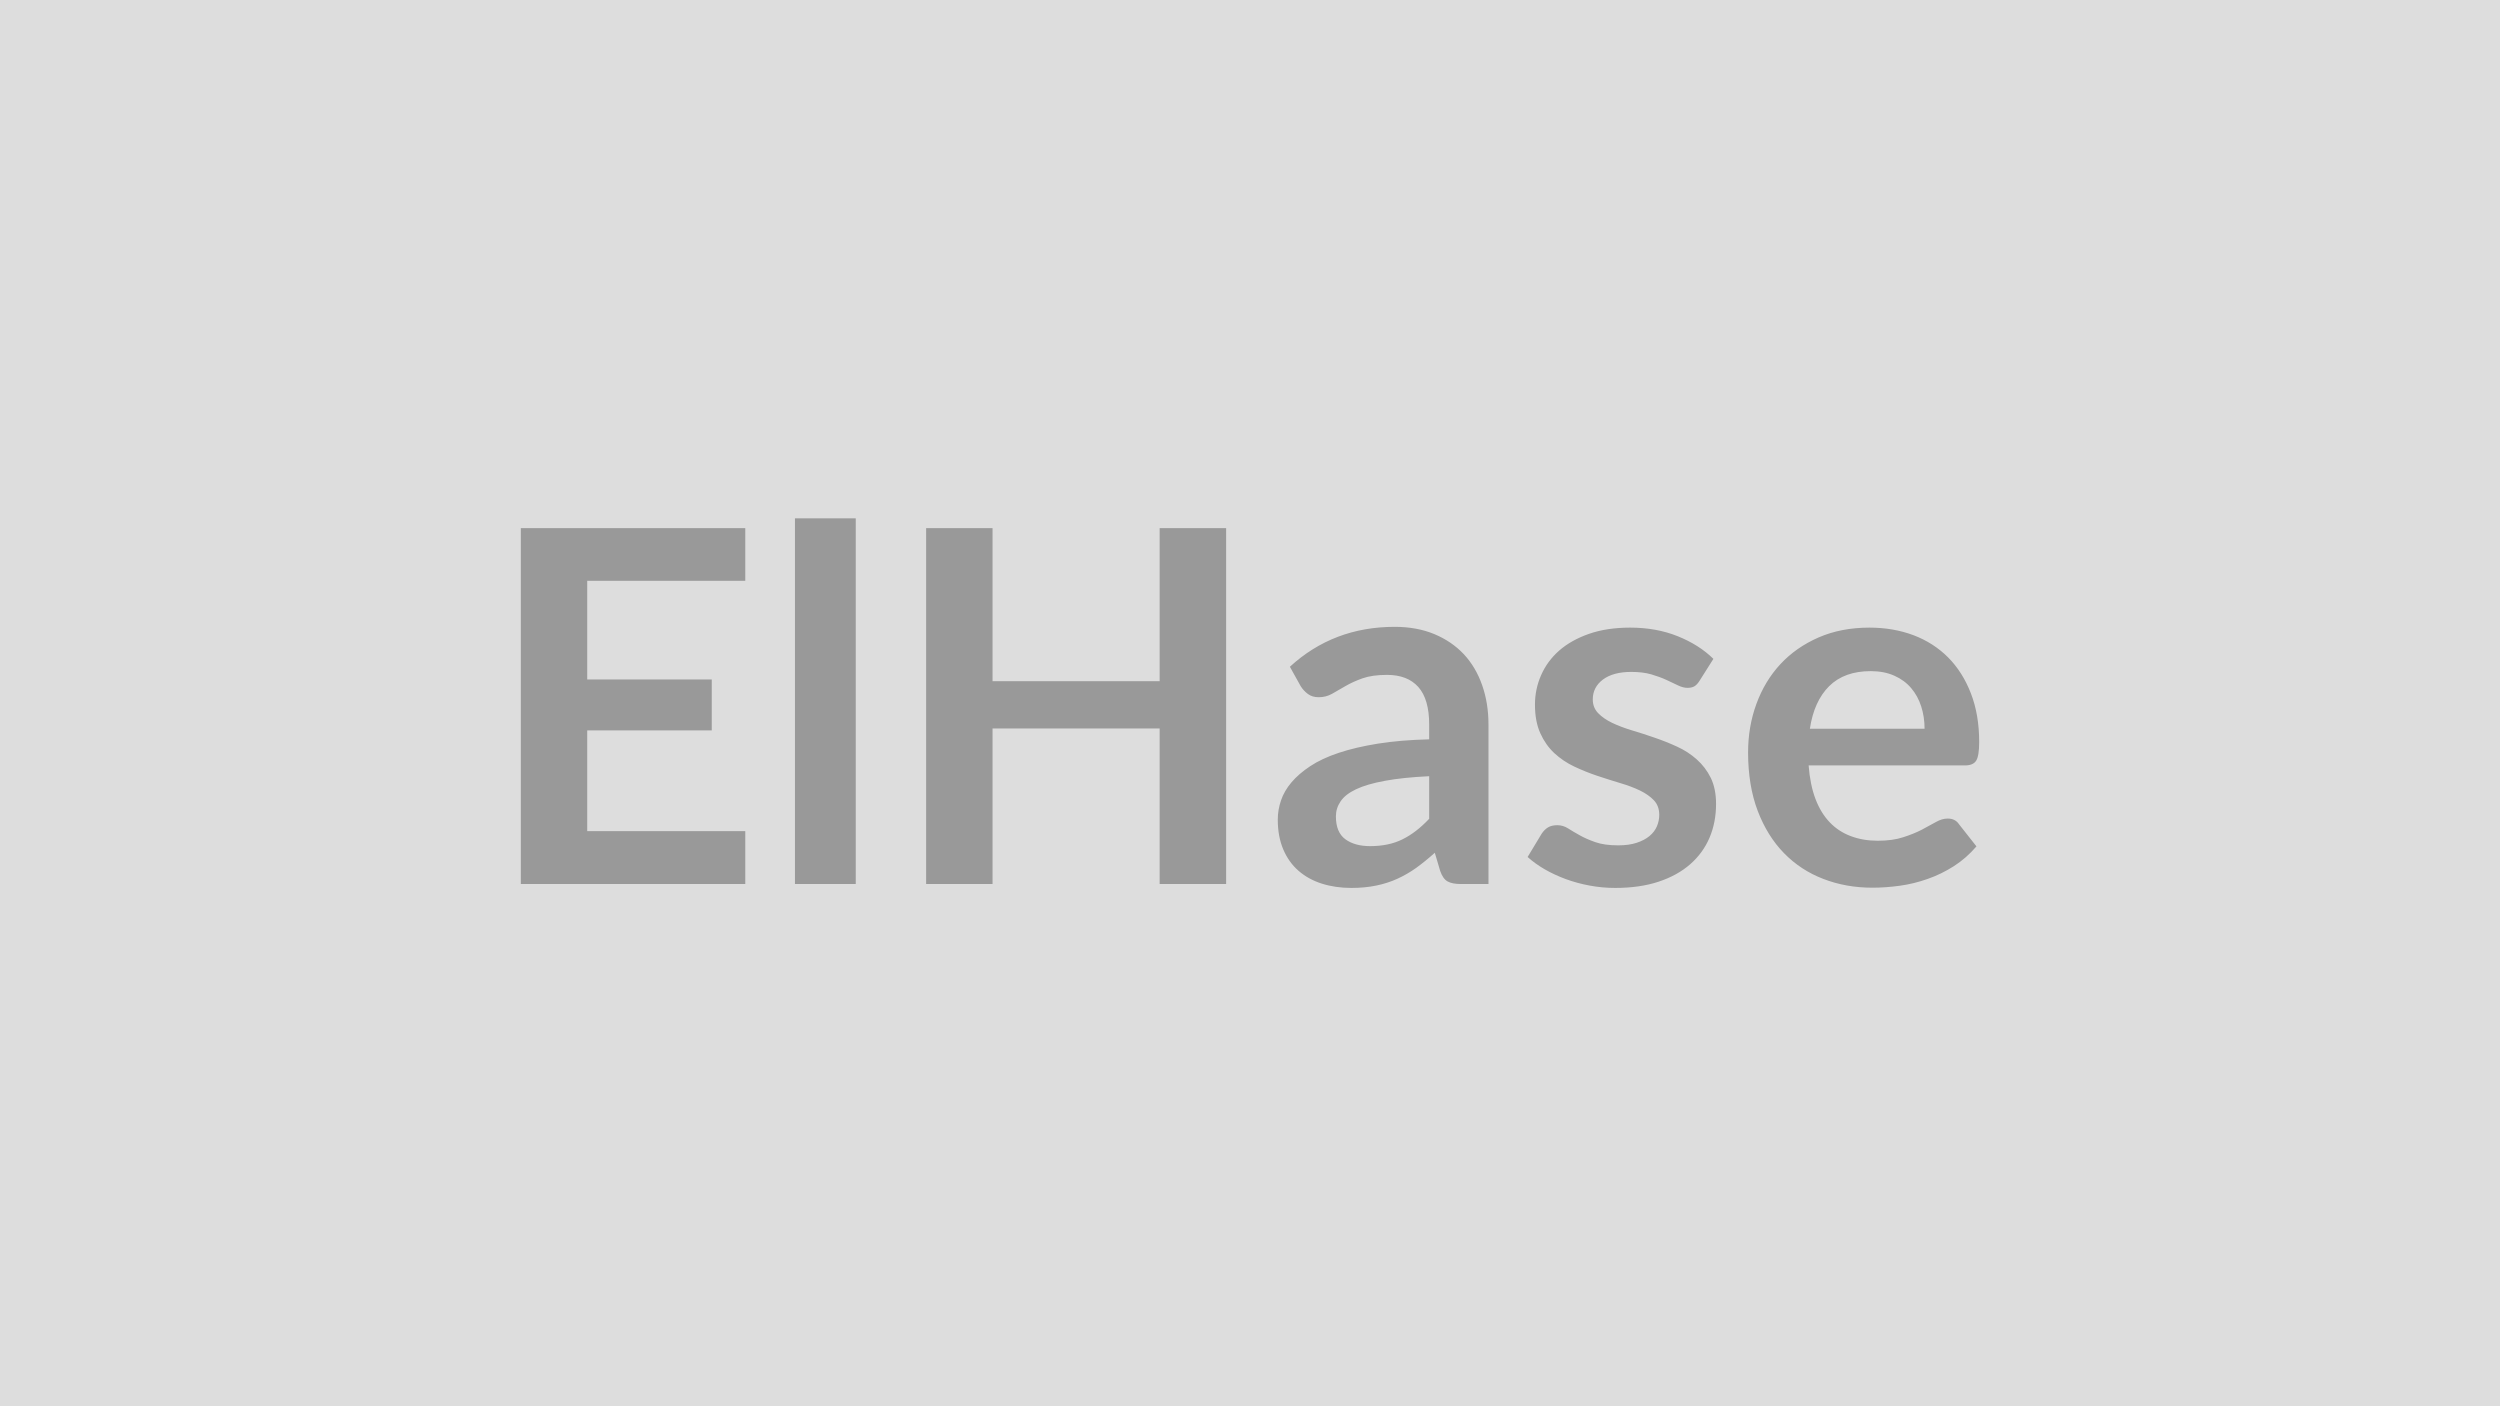 <svg xmlns="http://www.w3.org/2000/svg" width="320" height="180" viewBox="0 0 320 180"><rect width="100%" height="100%" fill="#DDDDDD"/><path fill="#999999" d="M95.395 74.345h-20.23v12.63h15.94v6.52h-15.94v12.89h20.23v6.77h-28.73v-45.55h28.73zm6.36-8h7.78v46.81h-7.78zm46.68 1.26h8.51v45.55h-8.51v-19.91h-21.39v19.91h-8.5v-45.55h8.5v19.59h21.39zm34.5 37.2v-5.45q-3.37.16-5.67.59-2.3.42-3.69 1.08t-1.98 1.55q-.6.88-.6 1.92 0 2.04 1.21 2.93 1.21.88 3.17.88 2.39 0 4.14-.87 1.75-.86 3.42-2.63m-16.45-16.98-1.38-2.48q5.57-5.11 13.42-5.11 2.83 0 5.07.93 2.23.93 3.78 2.58 1.54 1.66 2.34 3.96.81 2.3.81 5.04v20.41h-3.53q-1.1 0-1.7-.33t-.95-1.34l-.69-2.33q-1.23 1.1-2.39 1.94-1.17.83-2.43 1.4t-2.69.86q-1.44.3-3.17.3-2.05 0-3.78-.55t-2.99-1.65-1.95-2.74q-.7-1.64-.7-3.81 0-1.23.41-2.44.41-1.22 1.34-2.32t2.41-2.08 3.64-1.7 5.02-1.18q2.87-.46 6.56-.55v-1.89q0-3.25-1.39-4.81-1.39-1.55-4-1.55-1.89 0-3.14.44-1.24.44-2.18.99-.95.55-1.72.99t-1.72.44q-.82 0-1.38-.42-.57-.43-.92-1m52.83-3.49-1.77 2.8q-.31.5-.66.71-.34.2-.88.2-.57 0-1.21-.31-.65-.32-1.5-.71t-1.94-.71q-1.08-.31-2.56-.31-2.3 0-3.61.97-1.31.98-1.31 2.55 0 1.04.68 1.75t1.8 1.25q1.11.53 2.53.96 1.42.42 2.88.93 1.47.5 2.89 1.15 1.41.64 2.53 1.64 1.12.99 1.8 2.37.67 1.39.67 3.34 0 2.33-.83 4.3-.84 1.97-2.47 3.4-1.64 1.44-4.05 2.24t-5.56.8q-1.67 0-3.26-.3-1.59-.29-3.06-.83-1.46-.54-2.71-1.26-1.24-.72-2.18-1.57l1.79-2.97q.35-.53.82-.82.47-.28 1.2-.28.72 0 1.37.41.64.41 1.49.88.85.48 2 .88 1.15.41 2.92.41 1.38 0 2.38-.33.99-.33 1.63-.86.65-.54.95-1.25t.3-1.46q0-1.14-.68-1.86t-1.79-1.26q-1.12-.54-2.56-.96-1.43-.43-2.93-.93-1.49-.5-2.93-1.18-1.43-.68-2.55-1.72-1.11-1.04-1.79-2.55t-.68-3.65q0-1.99.79-3.78.79-1.8 2.31-3.14 1.53-1.34 3.81-2.14 2.29-.8 5.28-.8 3.34 0 6.08 1.1t4.57 2.9m12.35 8.94h14.68q0-1.51-.43-2.85t-1.28-2.34q-.85-1.01-2.15-1.59-1.31-.59-3.04-.59-3.37 0-5.31 1.92-1.94 1.93-2.47 5.45m19.84 4.7h-20q.19 2.49.88 4.3t1.83 2.99q1.13 1.18 2.69 1.76 1.56.59 3.45.59t3.26-.45q1.37-.44 2.39-.97 1.03-.54 1.8-.98t1.5-.44q.97 0 1.45.73l2.23 2.83q-1.29 1.51-2.9 2.54-1.6 1.02-3.35 1.63-1.75.62-3.56.87t-3.51.25q-3.37 0-6.27-1.12-2.9-1.11-5.04-3.3t-3.37-5.42-1.23-7.48q0-3.31 1.07-6.22 1.07-2.92 3.07-5.08 2-2.15 4.88-3.41 2.89-1.26 6.51-1.26 3.05 0 5.64.97 2.58.98 4.44 2.85 1.86 1.88 2.91 4.6 1.06 2.73 1.06 6.22 0 1.77-.38 2.38-.38.62-1.45.62"/></svg>